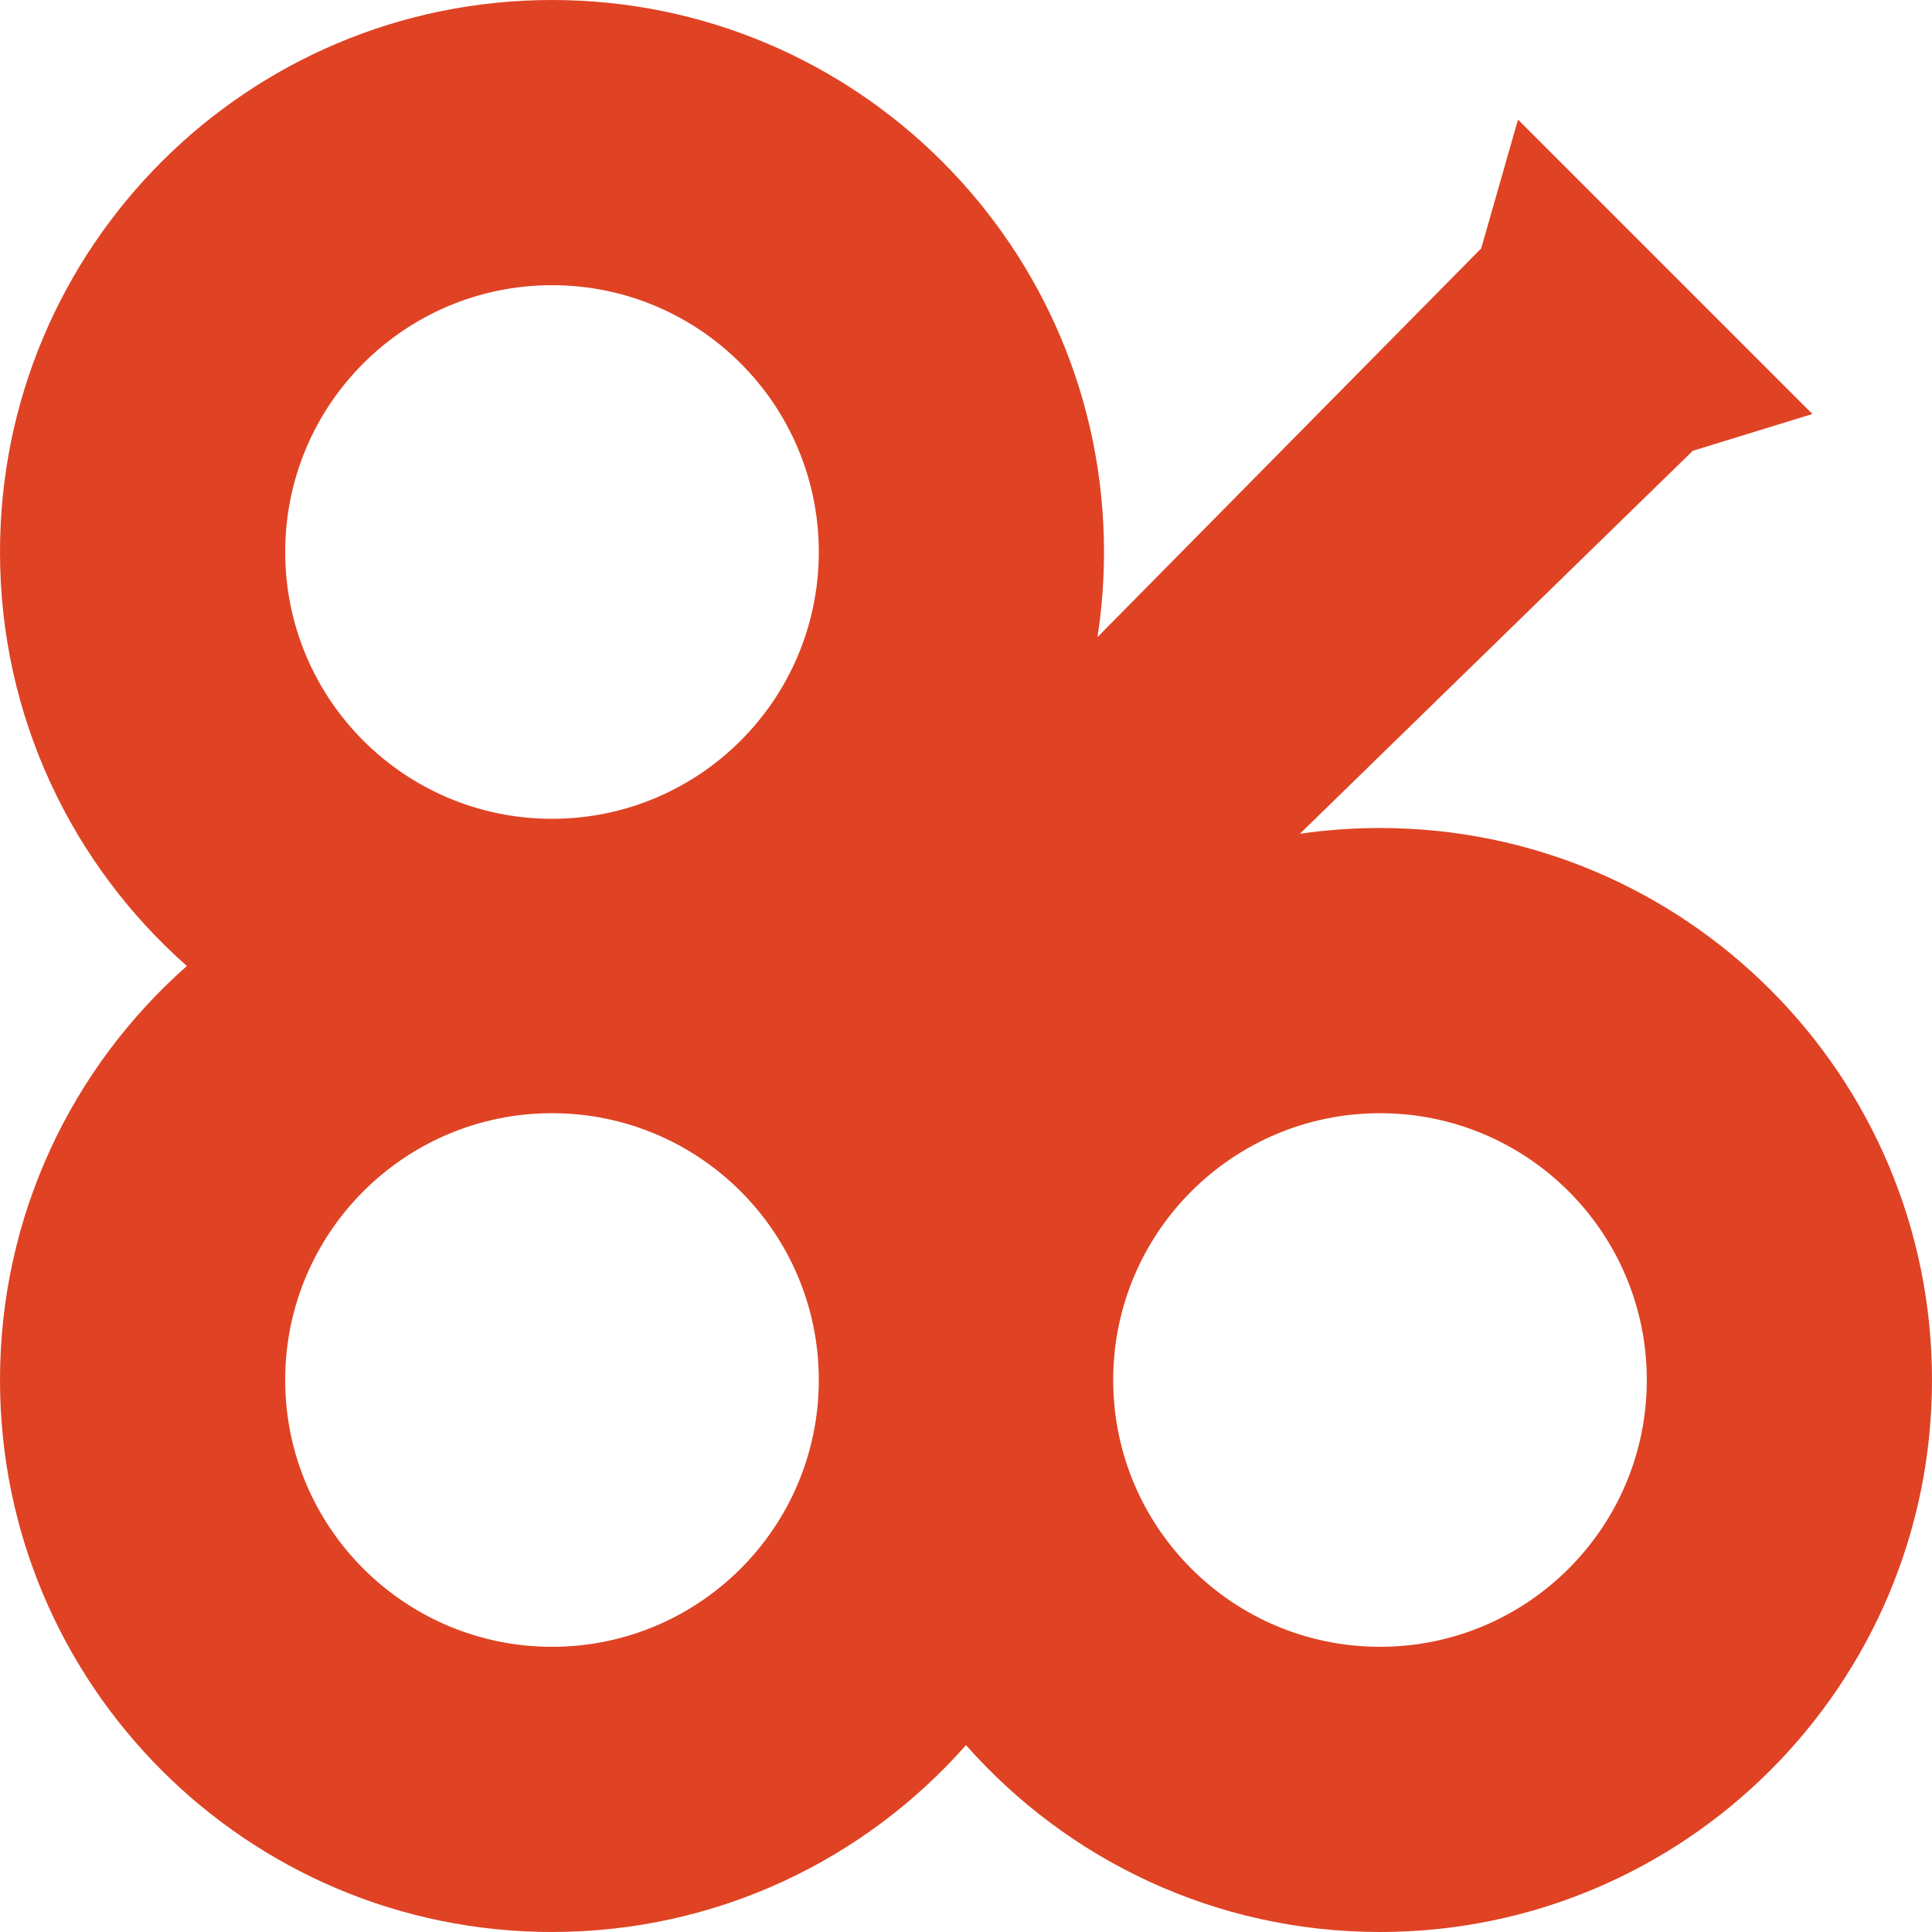 <?xml version="1.0" encoding="UTF-8"?>
<svg width="210px" height="210px" viewBox="0 0 210 210" version="1.1" xmlns="http://www.w3.org/2000/svg" xmlns:xlink="http://www.w3.org/1999/xlink">
    <title>86</title>
    <g id="页面-1" stroke="none" stroke-width="1" fill="none" fill-rule="evenodd">
        <path d="M60,0 C93.137,0 120,26.863 120,60 C120,63.146 119.758,66.236 119.291,69.251 L161,27 L165,13 L197,45 L184,49 L141.293,90.627 C144.135,90.214 147.043,90 150,90 C183.137,90 210,116.863 210,150 C210,183.137 183.137,210 150,210 C132.079,210 115.994,202.143 104.999,189.687 C94.006,202.143 77.921,210 60,210 C26.863,210 0,183.137 0,150 C0,132.079 7.857,115.994 20.313,104.999 C7.857,94.006 0,77.921 0,60 C0,26.863 26.863,0 60,0 Z M60,121 C43.984,121 31,133.984 31,150 C31,166.016 43.984,179 60,179 C76.016,179 89,166.016 89,150 C89,133.984 76.016,121 60,121 Z M150,121 C133.984,121 121,133.984 121,150 C121,166.016 133.984,179 150,179 C166.016,179 179,166.016 179,150 C179,133.984 166.016,121 150,121 Z M60,31 C43.984,31 31,43.984 31,60 C31,76.016 43.984,89 60,89 C76.016,89 89,76.016 89,60 C89,43.984 76.016,31 60,31 Z" id="86" fill="#DF4324"></path>
    </g>
</svg>